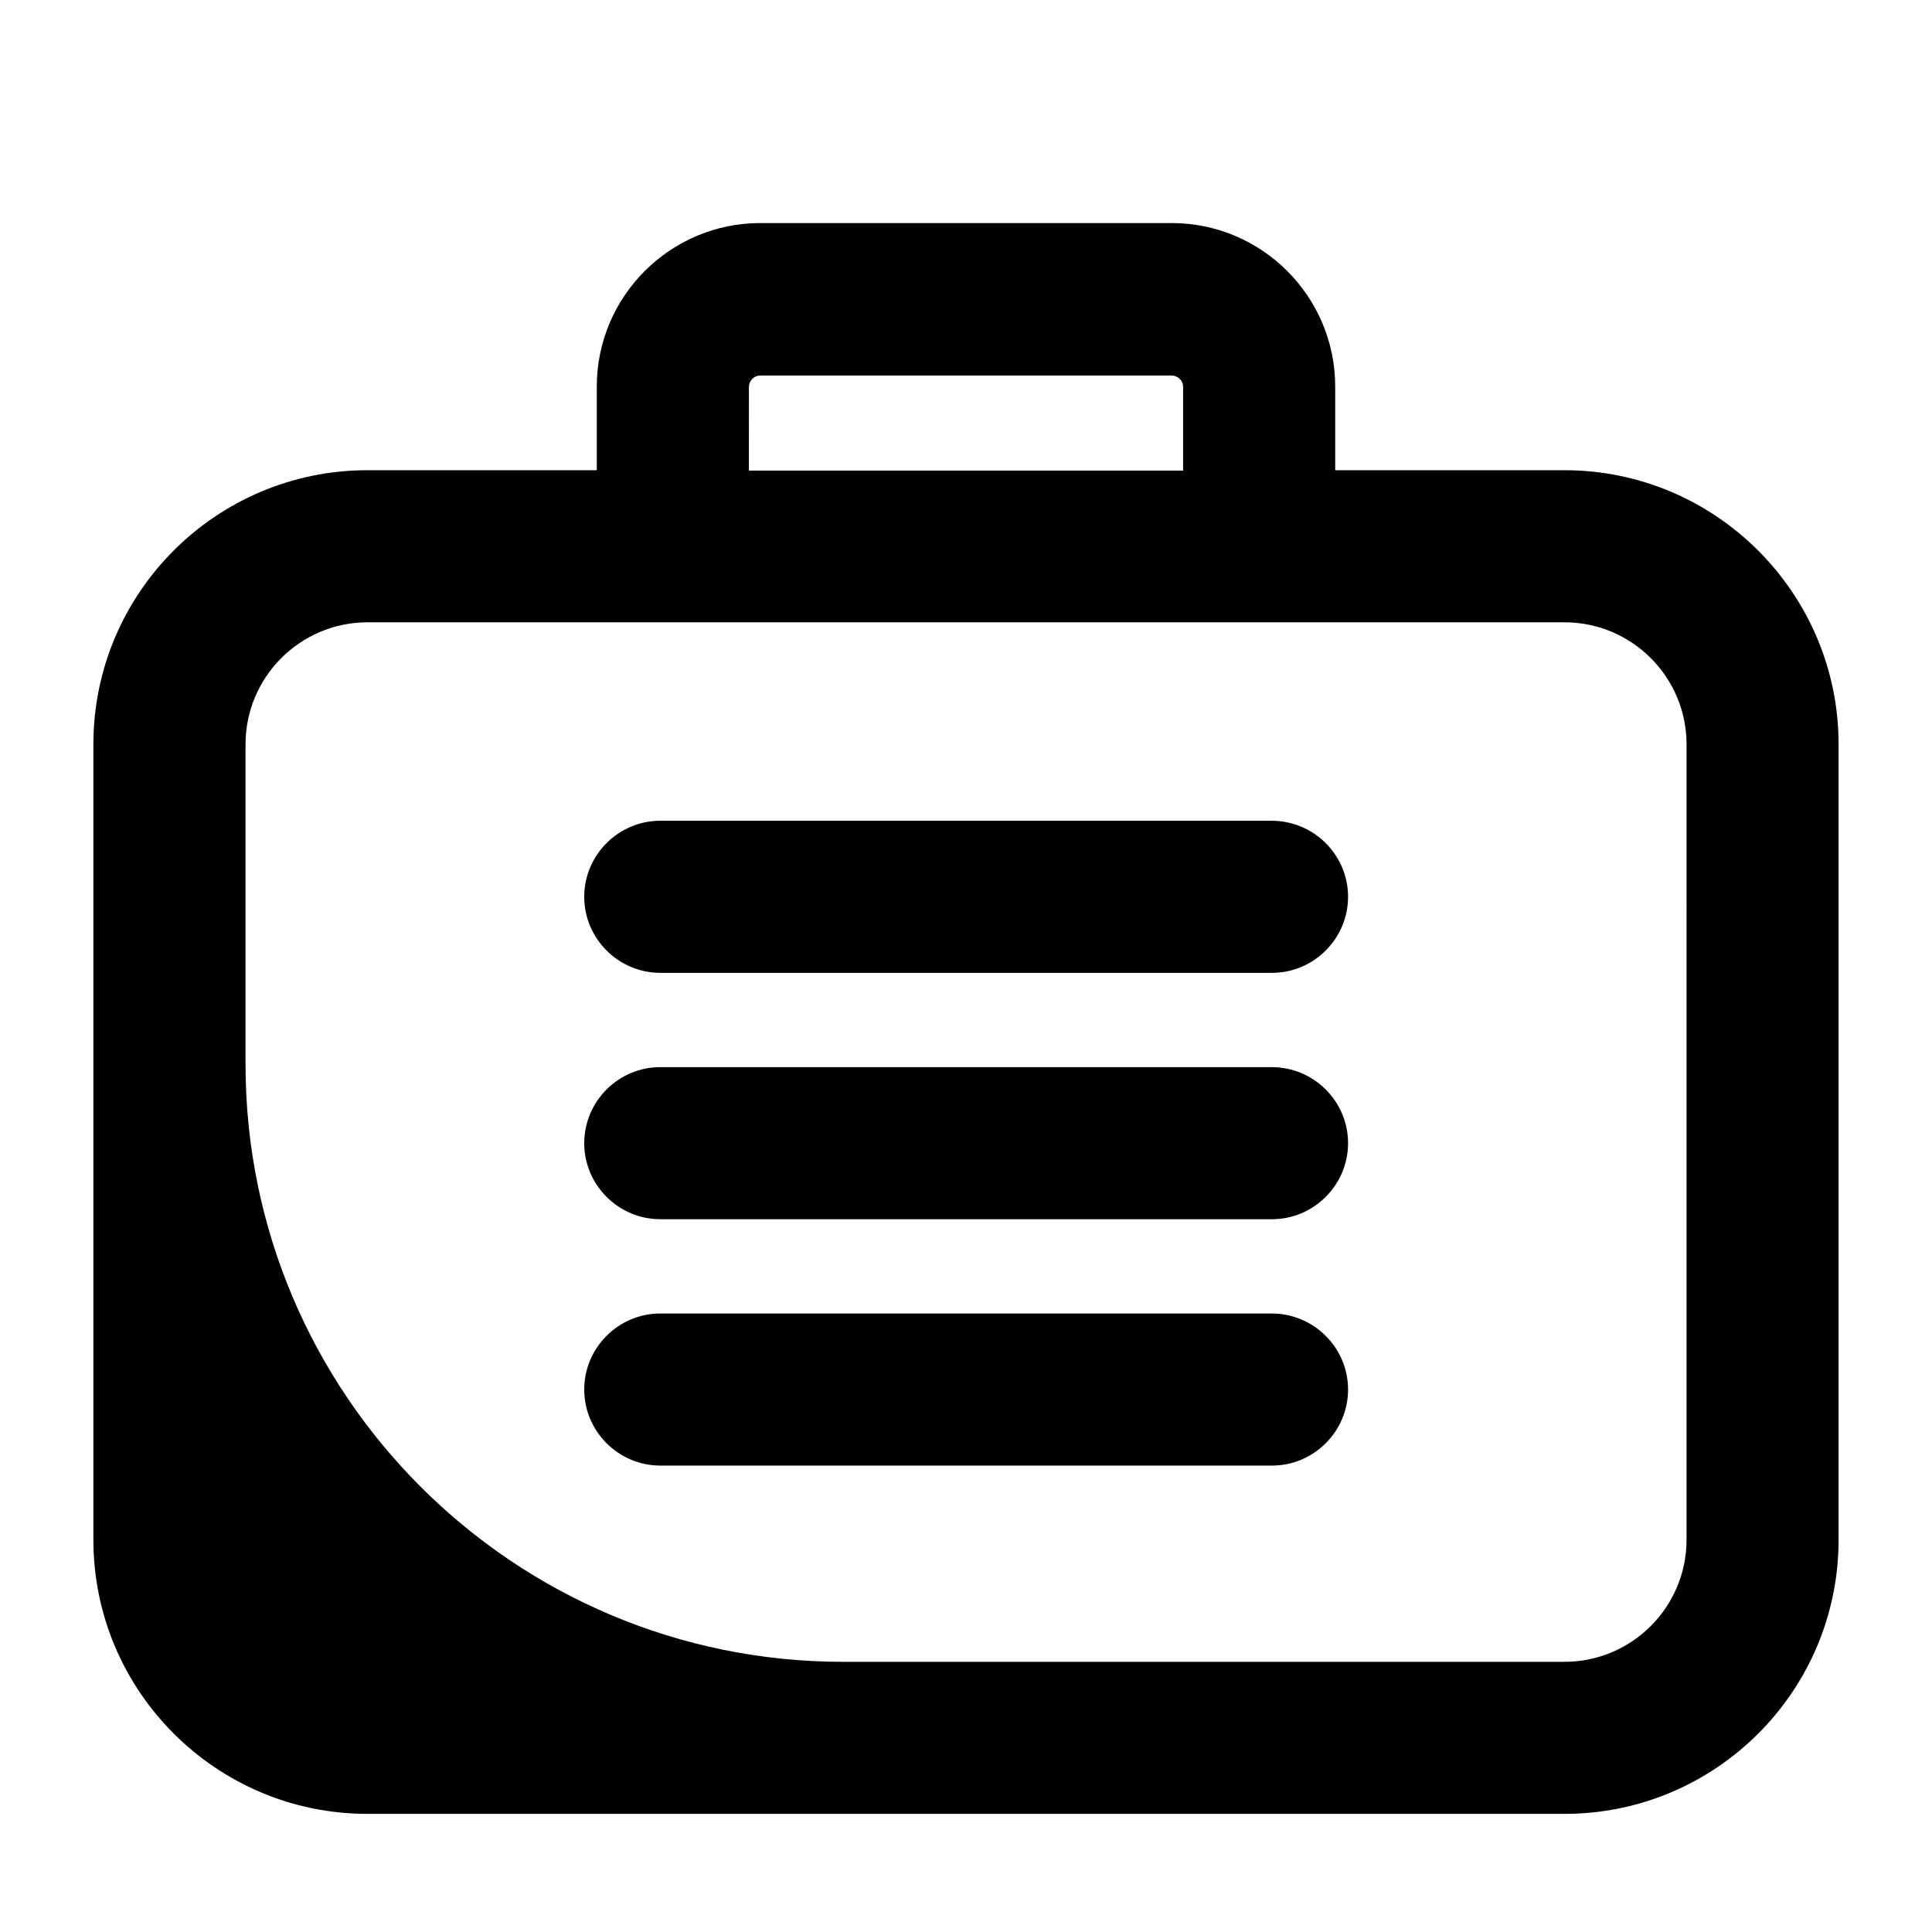 <?xml version="1.0" encoding="UTF-8"?>
<!-- Uploaded to: ICON Repo, www.svgrepo.com, Generator: ICON Repo Mixer Tools -->
<svg fill="#000000" width="800px" height="800px" version="1.1" viewBox="144 144 512 512" xmlns="http://www.w3.org/2000/svg">
 <g>
  <path d="m558.6 268.61h-60.758v-22.168c0-23.879-19.445-43.328-43.328-43.328h-109.03c-23.879 0-43.328 19.445-43.328 43.328v22.168h-60.758c-40.102 0-72.648 32.547-72.648 72.648v210.79c0 40.102 32.547 72.648 72.648 72.648h317.2c40.102 0 72.648-32.547 72.648-72.648v-210.79c0-40.004-32.547-72.648-72.648-72.648zm-216.13-22.066c0-1.613 1.309-3.023 3.023-3.023h109.02c1.613 0 3.023 1.309 3.023 3.023v22.168h-115.07zm248.48 305.51c0 17.836-14.508 32.344-32.344 32.344l-191.14 0.004c-87.461 0-158.4-70.938-158.4-158.4v-84.742c0-17.836 14.508-32.344 32.344-32.344h317.2c17.836 0 32.344 14.508 32.344 32.344z"/>
  <path d="m481.01 361.51h-162.03c-11.082 0-20.152 9.07-20.152 20.152 0 11.082 9.07 20.152 20.152 20.152h162.12c11.082 0 20.152-9.07 20.152-20.152 0.004-11.086-9.066-20.152-20.25-20.152z"/>
  <path d="m481.01 426.8h-162.03c-11.082 0-20.152 9.07-20.152 20.152s9.07 20.152 20.152 20.152h162.12c11.082 0 20.152-9.07 20.152-20.152 0.004-11.082-9.066-20.152-20.25-20.152z"/>
  <path d="m481.01 492.09h-162.03c-11.082 0-20.152 9.07-20.152 20.152 0 11.082 9.07 20.152 20.152 20.152h162.12c11.082 0 20.152-9.07 20.152-20.152 0.004-11.082-9.066-20.152-20.25-20.152z"/>
 </g>
</svg>
